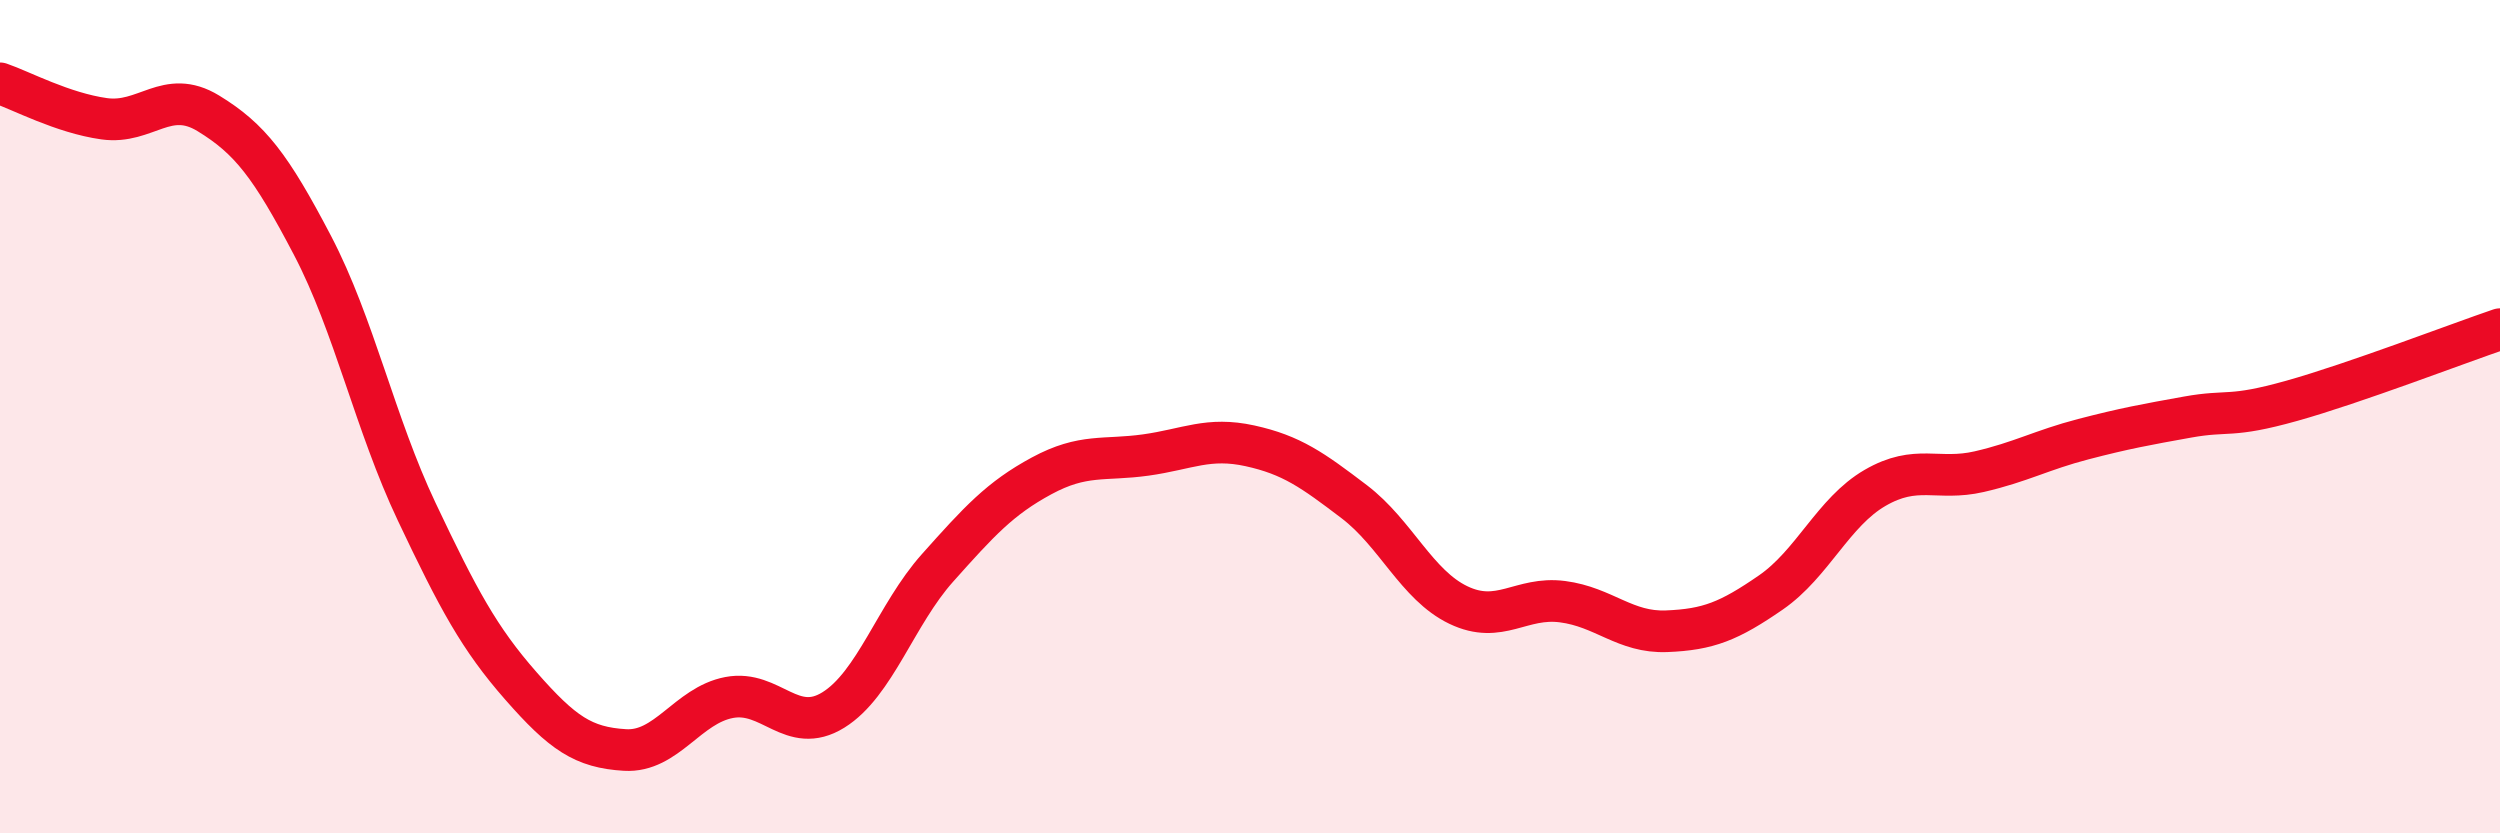 
    <svg width="60" height="20" viewBox="0 0 60 20" xmlns="http://www.w3.org/2000/svg">
      <path
        d="M 0,2 C 0.5,2.17 1.5,2.71 2.5,2.85 C 3.5,2.99 4,2.11 5,2.72 C 6,3.33 6.5,3.98 7.5,5.89 C 8.5,7.8 9,10.17 10,12.28 C 11,14.39 11.5,15.32 12.5,16.46 C 13.5,17.6 14,17.94 15,18 C 16,18.06 16.5,16.93 17.5,16.74 C 18.5,16.55 19,17.66 20,17.04 C 21,16.42 21.5,14.75 22.5,13.63 C 23.5,12.51 24,11.96 25,11.42 C 26,10.88 26.5,11.06 27.5,10.92 C 28.5,10.78 29,10.48 30,10.7 C 31,10.92 31.5,11.28 32.5,12.04 C 33.5,12.8 34,14.04 35,14.52 C 36,15 36.5,14.31 37.5,14.44 C 38.5,14.57 39,15.19 40,15.15 C 41,15.11 41.5,14.91 42.5,14.22 C 43.5,13.53 44,12.29 45,11.71 C 46,11.13 46.5,11.55 47.5,11.32 C 48.5,11.09 49,10.8 50,10.54 C 51,10.28 51.5,10.19 52.5,10.01 C 53.5,9.83 53.5,10.04 55,9.62 C 56.5,9.2 59,8.24 60,7.9L60 20L0 20Z"
        fill="#EB0A25"
        opacity="0.1"
        stroke-linecap="round"
        stroke-linejoin="round"
      />
      <path
        d="M 0,2 C 0.5,2.17 1.5,2.71 2.5,2.85 C 3.5,2.99 4,2.11 5,2.72 C 6,3.33 6.5,3.98 7.5,5.89 C 8.5,7.8 9,10.17 10,12.28 C 11,14.39 11.5,15.32 12.5,16.46 C 13.5,17.6 14,17.94 15,18 C 16,18.06 16.5,16.93 17.5,16.74 C 18.5,16.55 19,17.66 20,17.04 C 21,16.42 21.5,14.75 22.5,13.63 C 23.5,12.51 24,11.96 25,11.42 C 26,10.88 26.5,11.06 27.5,10.92 C 28.5,10.78 29,10.48 30,10.7 C 31,10.92 31.5,11.28 32.5,12.04 C 33.5,12.8 34,14.04 35,14.52 C 36,15 36.5,14.31 37.5,14.44 C 38.5,14.57 39,15.19 40,15.15 C 41,15.11 41.5,14.91 42.5,14.22 C 43.5,13.53 44,12.29 45,11.71 C 46,11.13 46.5,11.55 47.5,11.32 C 48.5,11.09 49,10.8 50,10.54 C 51,10.28 51.5,10.19 52.5,10.01 C 53.5,9.83 53.5,10.04 55,9.62 C 56.5,9.2 59,8.24 60,7.9"
        stroke="#EB0A25"
        stroke-width="1"
        fill="none"
        stroke-linecap="round"
        stroke-linejoin="round"
      />
    </svg>
  